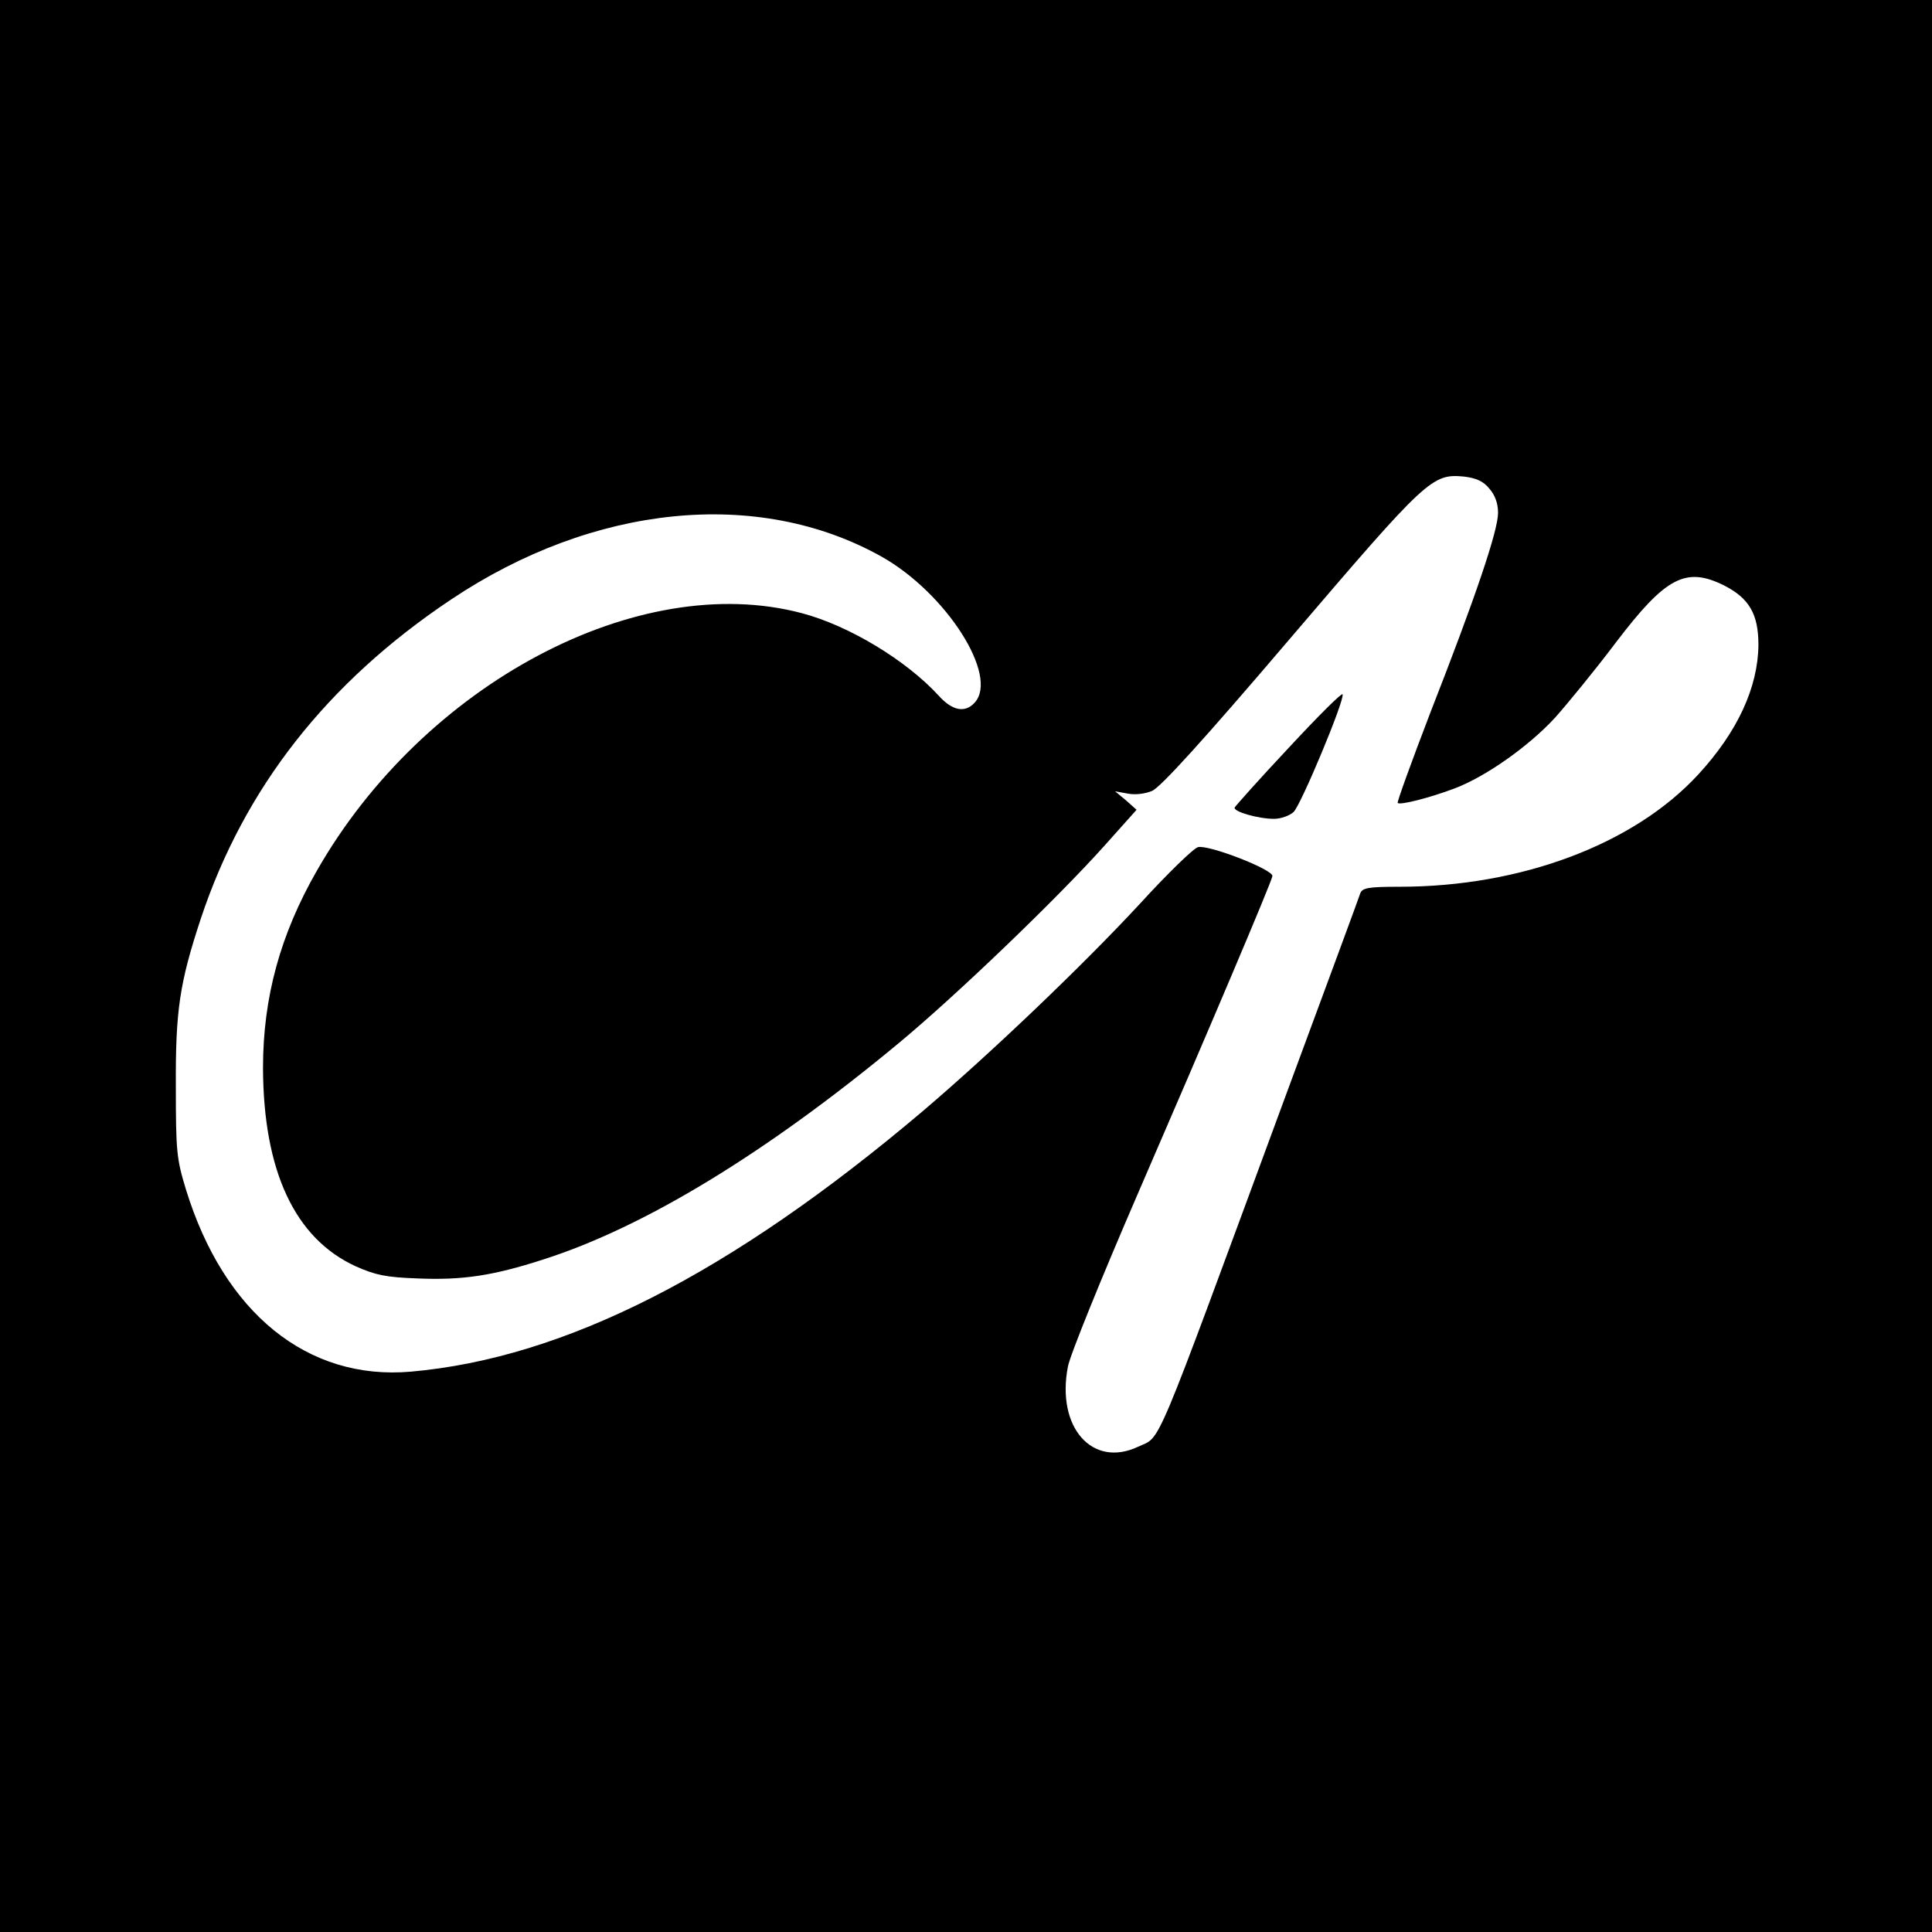 <?xml version="1.0" standalone="no"?>
<!DOCTYPE svg PUBLIC "-//W3C//DTD SVG 20010904//EN"
 "http://www.w3.org/TR/2001/REC-SVG-20010904/DTD/svg10.dtd">
<svg version="1.0" xmlns="http://www.w3.org/2000/svg"
 width="512pt" height="512pt" viewBox="0 0 512 512"
 preserveAspectRatio="xMidYMid meet">
<g transform="translate(0,512) scale(0.1,-0.1)"
fill="#000000" stroke="none">
<path d="M0 2560 l0 -2560 2560 0 2560 0 0 2560 0 2560 -2560 0 -2560 0 0
-2560z m3947 1265 c15 -17 23 -39 23 -64 0 -47 -59 -222 -180 -531 -49 -128
-88 -235 -86 -238 7 -6 83 13 152 39 81 31 194 110 265 187 33 37 106 126 161
199 133 175 186 202 288 151 66 -34 90 -76 90 -157 -1 -112 -55 -230 -159
-343 -170 -185 -469 -298 -792 -298 -83 0 -98 -3 -104 -17 -3 -10 -94 -256
-202 -548 -353 -957 -324 -889 -387 -919 -121 -57 -217 51 -186 212 5 29 89
236 186 460 186 429 351 818 356 840 4 17 -169 84 -197 77 -11 -2 -81 -70
-155 -151 -151 -163 -394 -395 -575 -549 -508 -430 -948 -654 -1356 -690 -274
-24 -495 155 -596 482 -25 82 -27 101 -27 273 -1 203 10 275 66 445 115 346
334 626 663 846 378 253 814 297 1141 114 171 -96 312 -316 247 -387 -25 -28
-59 -22 -95 18 -86 94 -238 186 -363 219 -433 115 -1002 -187 -1285 -682 -97
-169 -143 -336 -143 -523 1 -273 84 -452 246 -526 52 -23 79 -29 164 -32 118
-5 199 7 332 50 267 85 590 281 942 573 151 125 421 384 547 525 l84 94 -28
25 -29 24 33 -6 c20 -4 46 -1 65 7 22 9 135 133 366 404 363 425 376 437 461
429 32 -4 51 -12 67 -32z"/>
<path d="M3415 3138 c-77 -82 -141 -154 -143 -158 -4 -11 63 -30 104 -30 18 0
41 8 52 18 19 17 136 297 130 312 -2 5 -66 -59 -143 -142z"/>
</g>
</svg>
